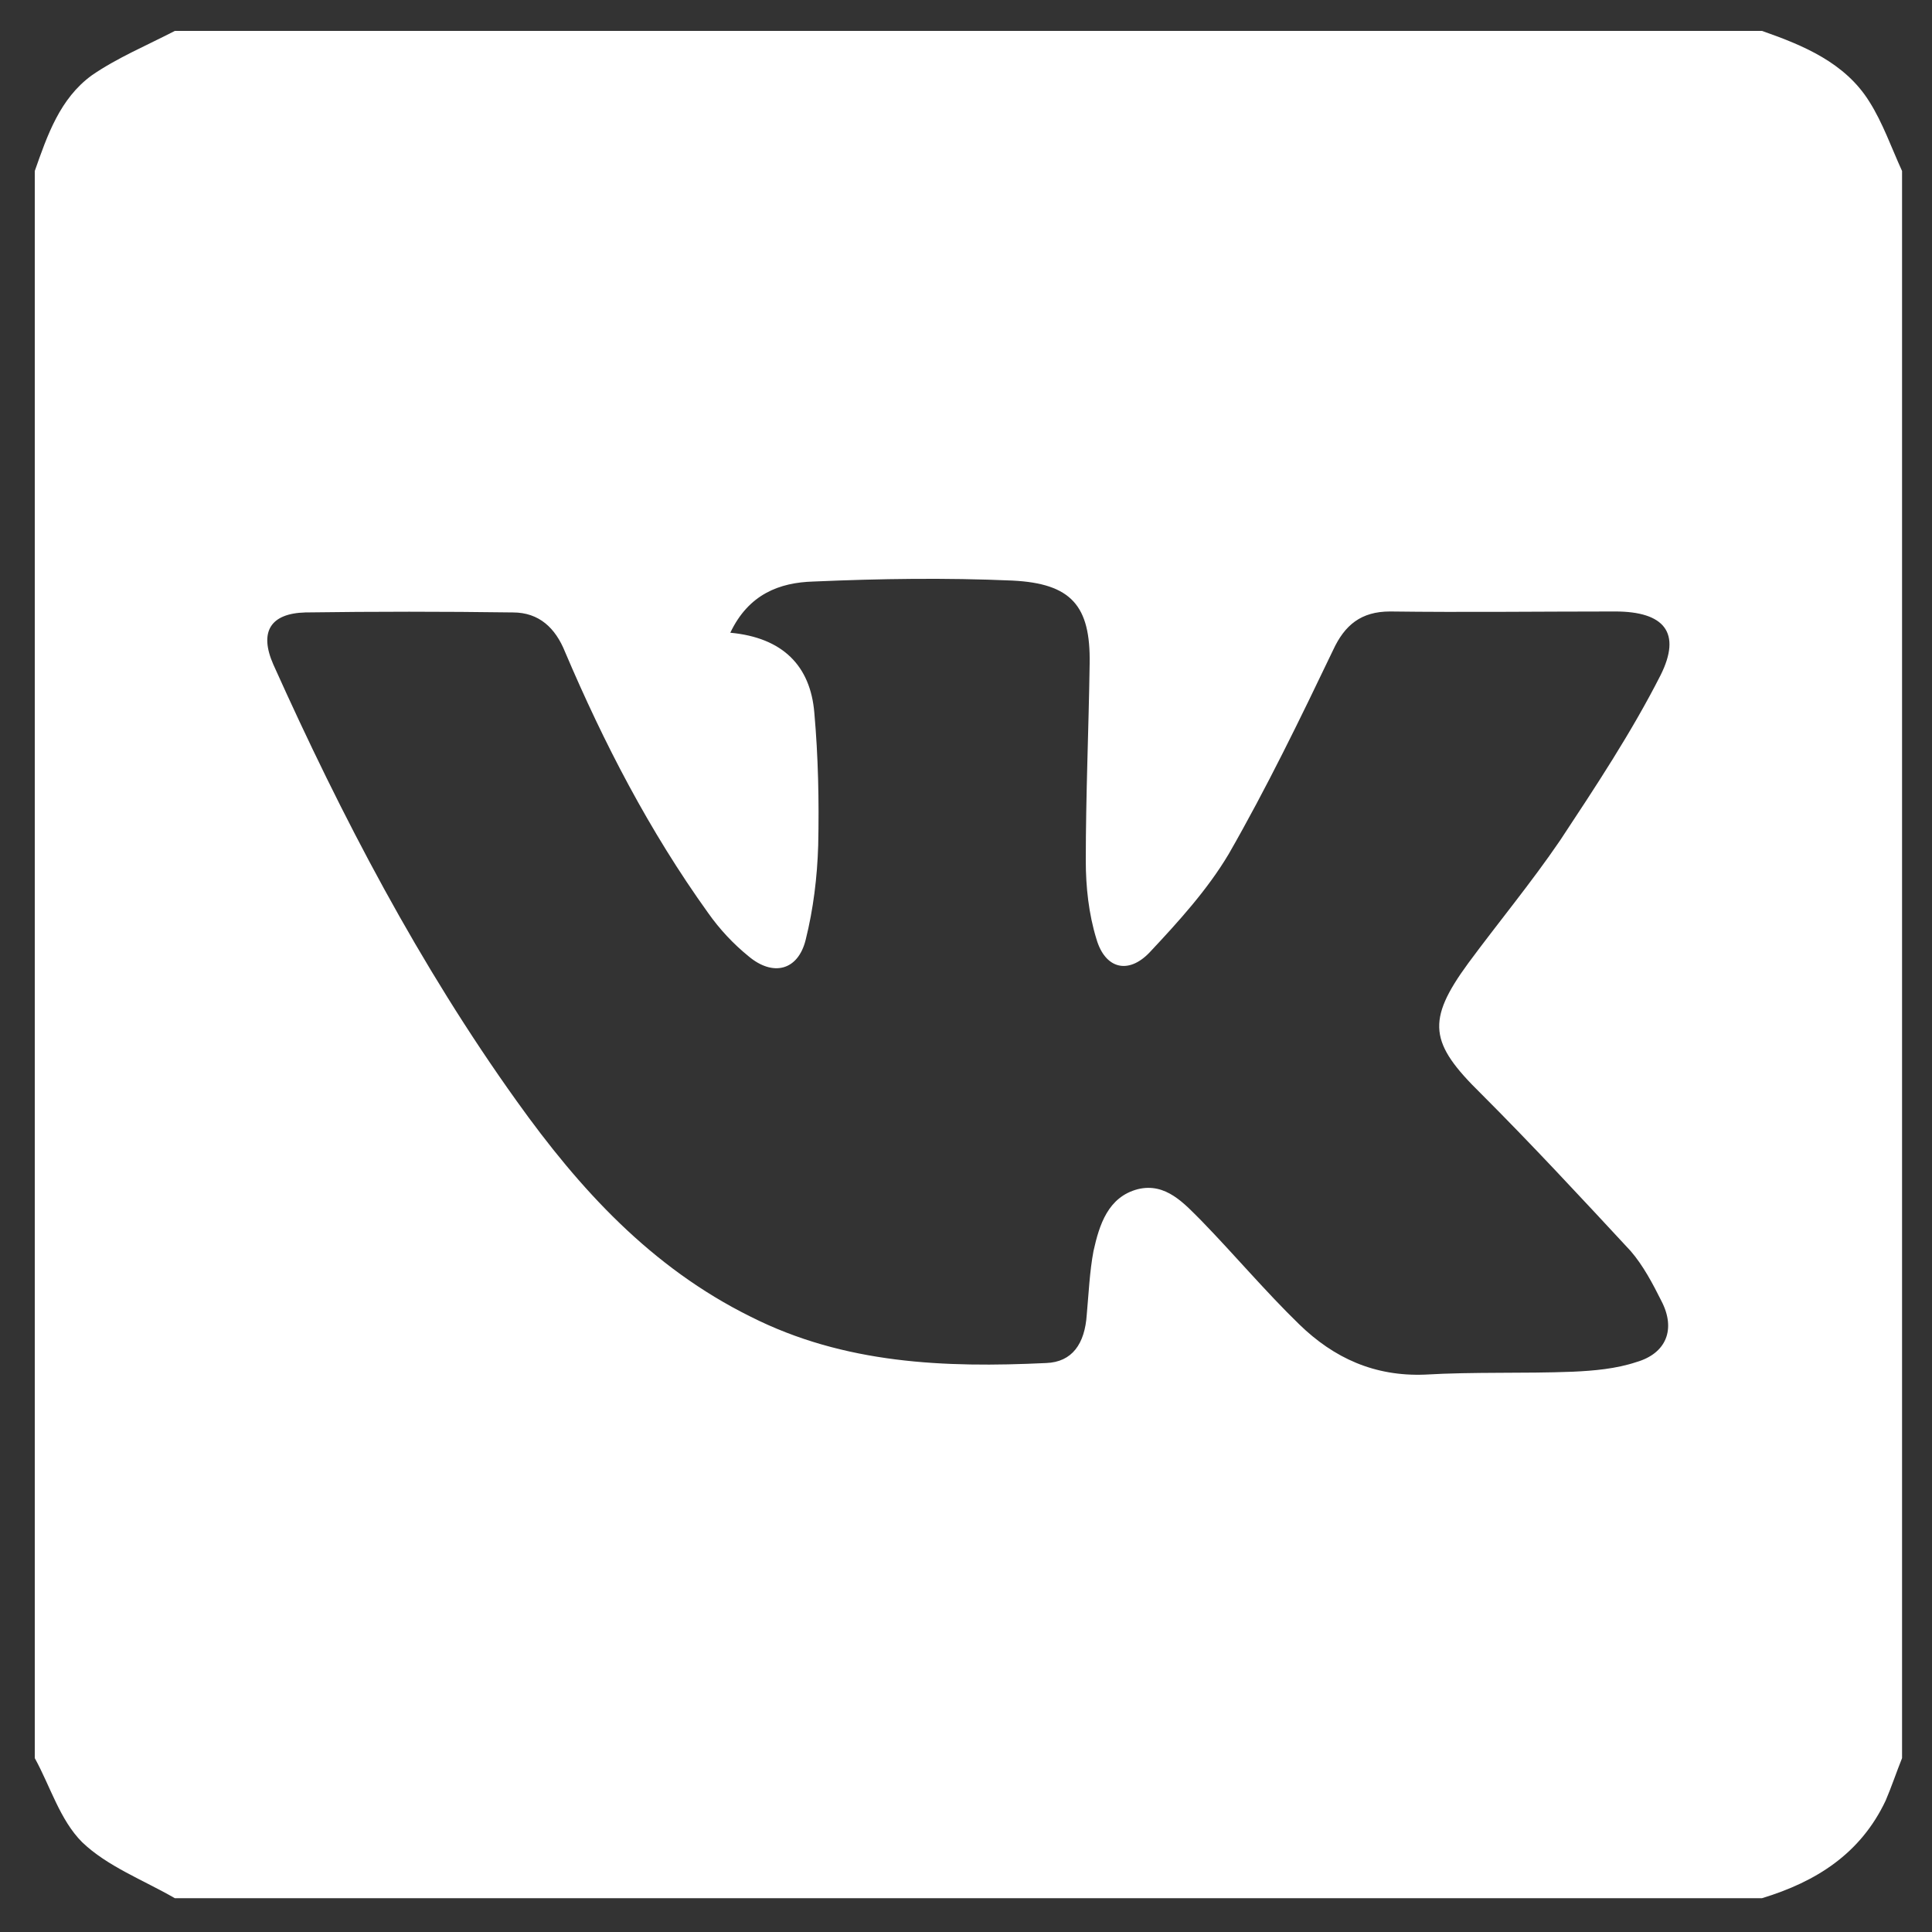 <?xml version="1.0" encoding="UTF-8"?> <!-- Generator: Adobe Illustrator 22.1.0, SVG Export Plug-In . SVG Version: 6.00 Build 0) --> <svg xmlns="http://www.w3.org/2000/svg" xmlns:xlink="http://www.w3.org/1999/xlink" id="Слой_1" x="0px" y="0px" viewBox="0 0 200 200" style="enable-background:new 0 0 200 200;" xml:space="preserve"><rect x="0" y="0" width="200" height="200" fill="#333333" stroke="none"/> <style type="text/css"> .st0{fill:#FFFFFF;} </style> <g id="tOTtVt_1_"> <g> <path class="st0" d="M3.6,182c0-54.8,0-109.5,0-164.3c1.3-3.7,2.6-7.5,5.9-9.9c2.6-1.8,5.7-3.1,8.6-4.6c54.8,0,109.5,0,164.3,0 c4.3,1.5,8.6,3.3,11.1,7.3c1.4,2.2,2.3,4.8,3.4,7.2c0,54.8,0,109.5,0,164.3c-0.6,1.5-1.1,3-1.7,4.4c-2.6,5.5-7.2,8.4-12.8,10.1 c-54.8,0-109.5,0-164.3,0c-3.3-1.9-7-3.3-9.6-5.8C6.2,188.4,5.2,184.9,3.6,182z M75.6,65.5c5.4,0.5,8.3,3.4,8.7,8.3 c0.4,4.5,0.5,9.1,0.4,13.7c-0.1,3.3-0.5,6.6-1.3,9.8c-0.8,3.2-3.4,3.8-5.9,1.7c-1.6-1.3-3-2.8-4.2-4.5 C67.2,86,62.5,76.9,58.5,67.5c-1-2.5-2.7-4.1-5.4-4.1c-7.2-0.1-14.3-0.1-21.5,0c-3.6,0.1-4.8,2-3.3,5.4 c7.1,15.8,15.1,31.1,25.2,45.2c6.5,9.1,13.9,17.2,24.2,22.3c9.7,4.9,20.1,5.3,30.6,4.8c2.7-0.1,4-2,4.2-5c0.2-2.2,0.3-4.5,0.7-6.6 c0.6-2.7,1.5-5.6,4.6-6.4c2.9-0.7,4.8,1.5,6.6,3.3c3.4,3.5,6.6,7.3,10.1,10.7c3.6,3.5,7.8,5.4,13,5.2c5.1-0.3,10.2-0.1,15.3-0.3 c2.2-0.1,4.5-0.3,6.6-1c3.1-0.9,4.1-3.4,2.6-6.3c-0.9-1.8-1.9-3.7-3.2-5.2c-5.1-5.5-10.2-11-15.5-16.3c-5.3-5.2-5.7-7.5-1.3-13.5 c3.1-4.2,6.5-8.3,9.5-12.7c3.7-5.6,7.4-11.2,10.4-17.1c2.2-4.4,0.4-6.6-4.7-6.6c-7.8,0-15.6,0.1-23.3,0c-3,0-4.7,1.4-5.9,4 c-3.4,7.1-6.9,14.3-10.8,21.1c-2.2,3.7-5.2,7-8.2,10.2c-2.2,2.3-4.6,1.7-5.5-1.4c-0.8-2.6-1.1-5.4-1.1-8.1 c0-6.8,0.3-13.6,0.4-20.4c0.1-6-1.9-8.3-8-8.6c-6.9-0.3-13.7-0.2-20.6,0.1C80.7,60.3,77.5,61.5,75.6,65.5z"></path> </g> </g> </svg> 